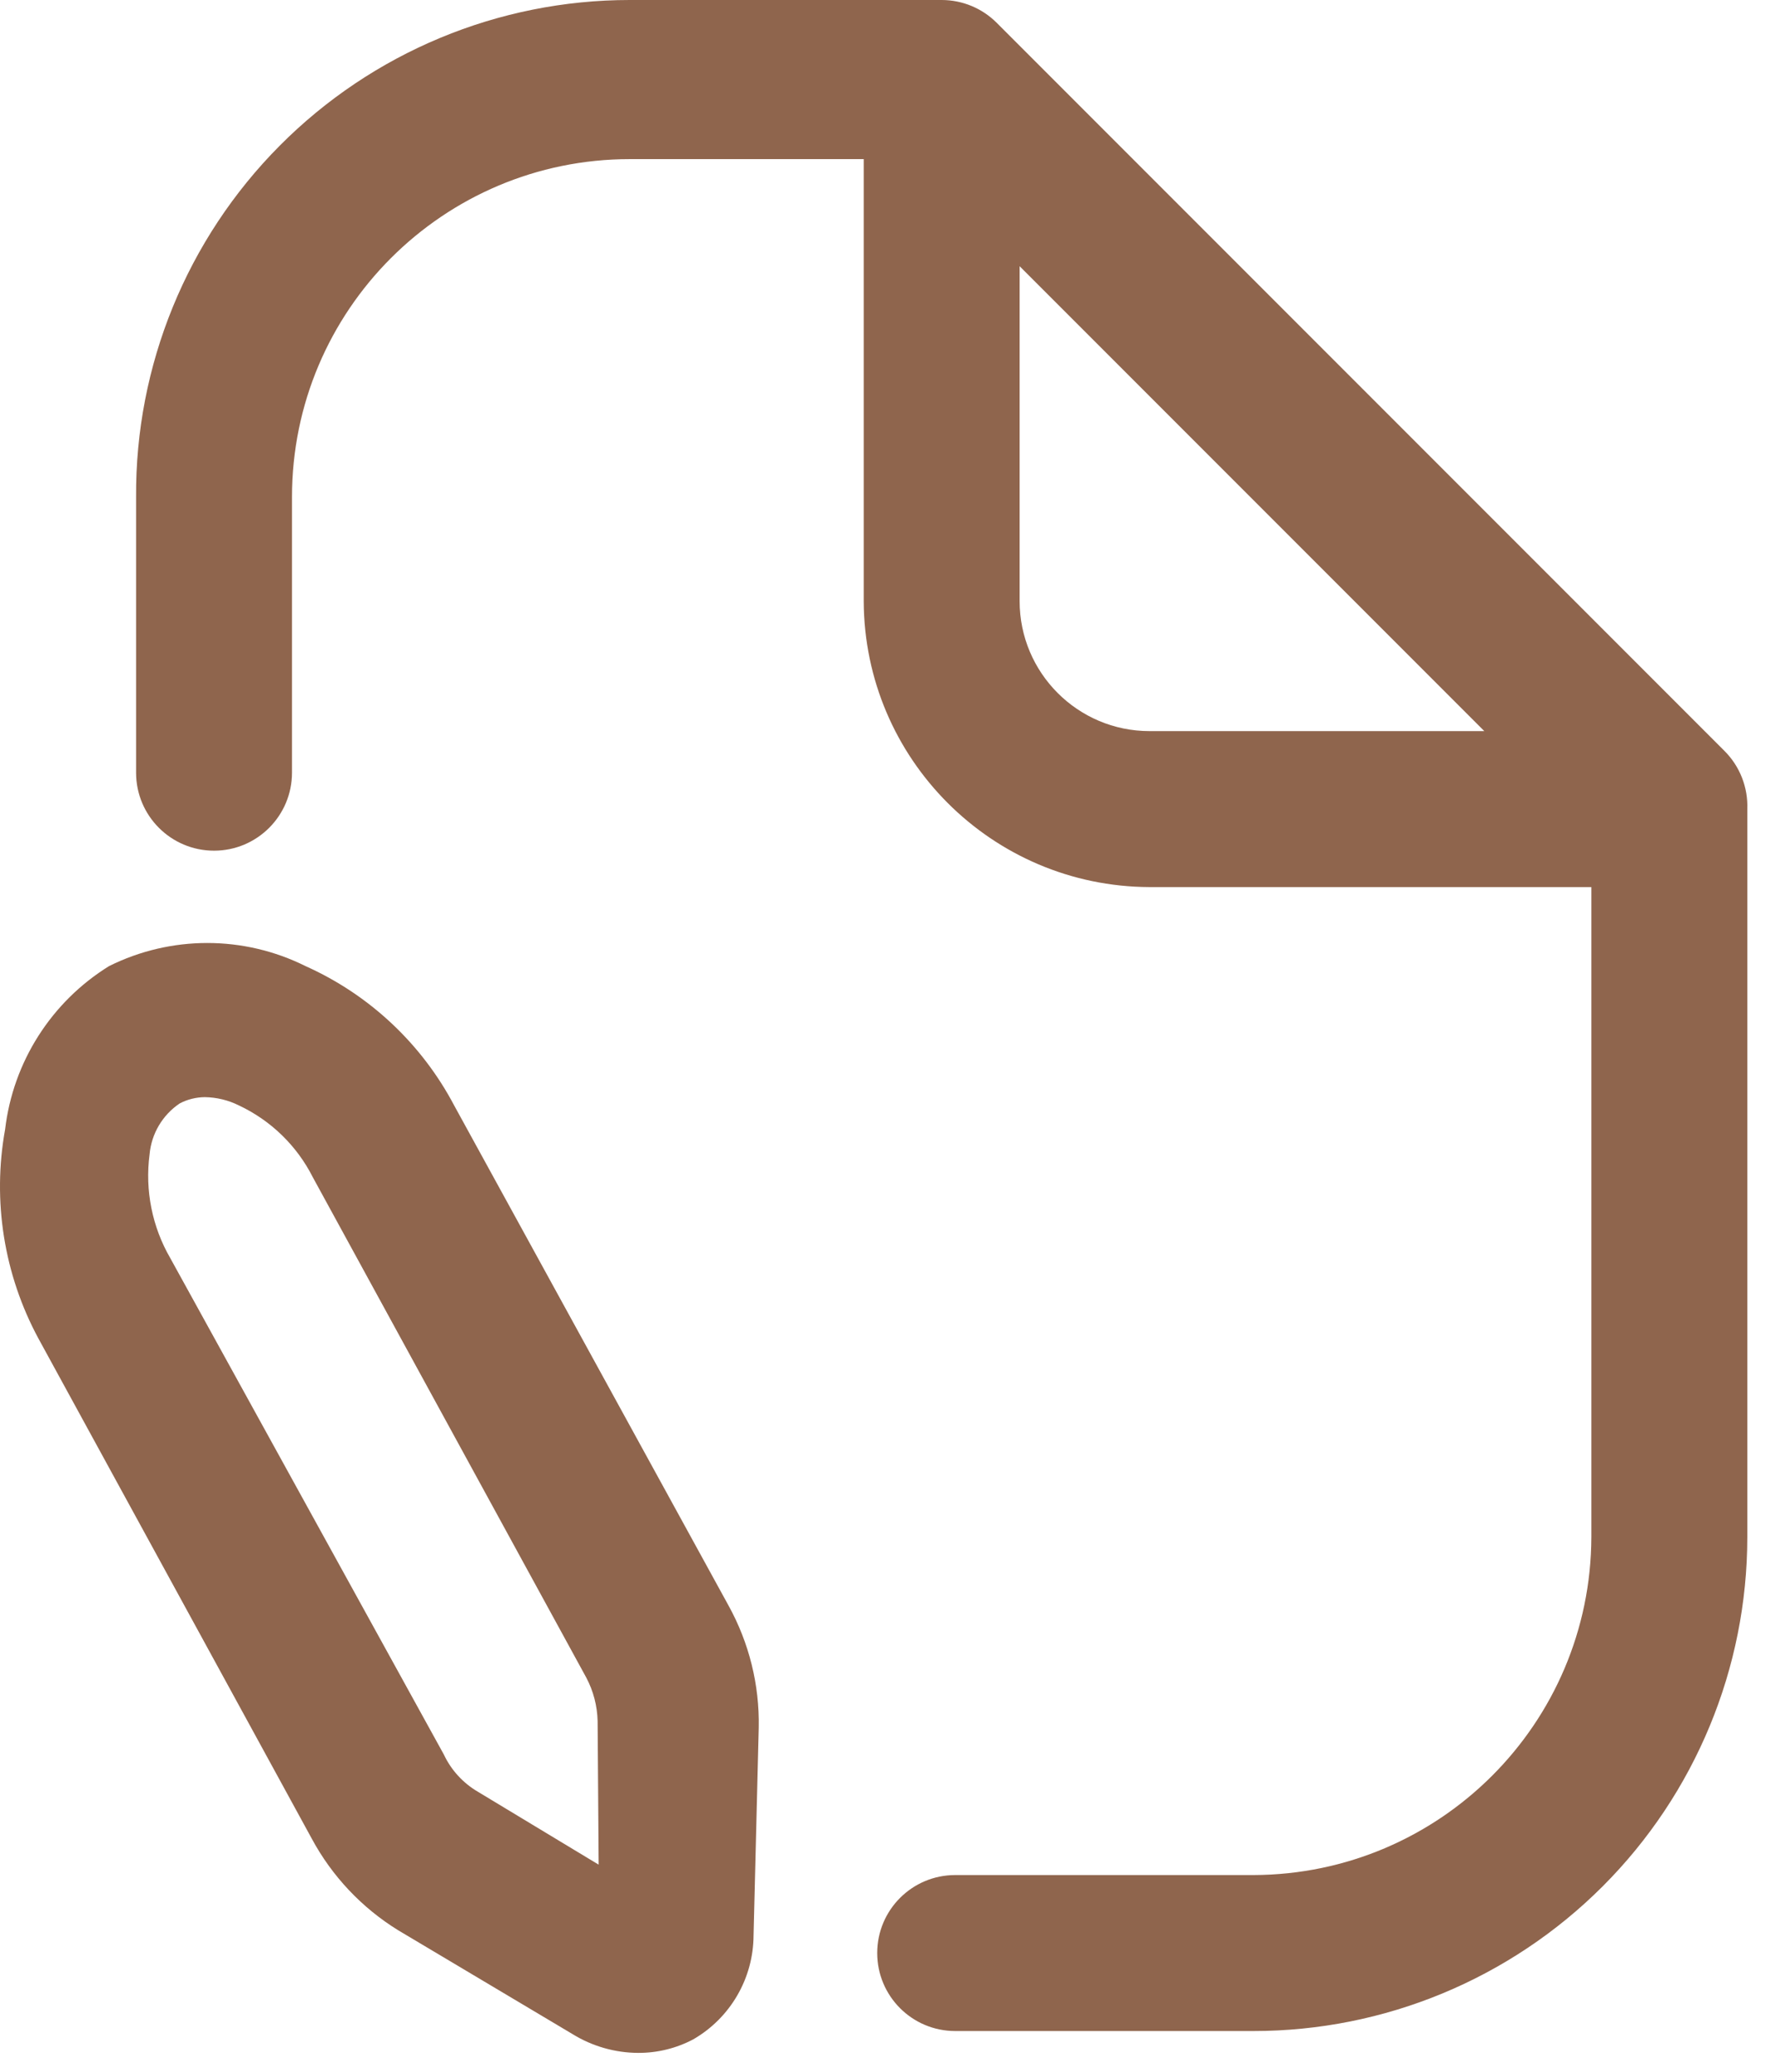 <?xml version="1.0" encoding="UTF-8"?> <svg xmlns="http://www.w3.org/2000/svg" width="48" height="56" viewBox="0 0 48 56" fill="none"> <path fill-rule="evenodd" clip-rule="evenodd" d="M8.262 26.114C9.986 26.885 11.401 28.211 12.282 29.881L19.703 43.402C20.258 44.408 20.54 45.542 20.518 46.691L20.378 52.313C20.373 53.474 19.752 54.544 18.747 55.124C18.288 55.367 17.776 55.492 17.257 55.49C16.632 55.487 16.019 55.312 15.486 54.984L10.764 52.173C9.783 51.567 8.978 50.714 8.431 49.699L1.038 36.178C0.106 34.451 -0.211 32.459 0.138 30.528C0.353 28.705 1.388 27.08 2.949 26.114C4.622 25.281 6.589 25.281 8.262 26.114ZM12.928 48.434L16.189 50.402L16.161 46.522C16.151 46.11 16.046 45.706 15.852 45.342L8.459 31.821C8.029 30.97 7.326 30.287 6.463 29.881C6.175 29.737 5.857 29.66 5.535 29.656C5.3 29.659 5.069 29.716 4.861 29.825C4.395 30.137 4.095 30.644 4.045 31.202C3.917 32.176 4.115 33.164 4.608 34.013L12.001 47.422C12.2 47.846 12.524 48.199 12.928 48.434Z" fill="#8F654D"></path> <path fill-rule="evenodd" clip-rule="evenodd" d="M26.955 0.618L46.632 20.296C47.049 20.711 47.273 21.282 47.251 21.87V41.547C47.251 45.088 45.844 48.484 43.34 50.988C40.836 53.492 37.44 54.899 33.898 54.899H25.831C24.666 54.899 23.722 53.955 23.722 52.791C23.722 51.627 24.666 50.683 25.831 50.683H33.898C38.937 50.667 43.019 46.586 43.034 41.547V23.978H31.087C26.824 23.963 23.372 20.511 23.357 16.248V4.301H17.032C11.986 4.301 7.896 8.391 7.896 13.437V20.886C7.896 22.05 6.952 22.994 5.788 22.994C4.624 22.994 3.68 22.05 3.68 20.886V13.437C3.657 9.881 5.054 6.463 7.561 3.941C10.067 1.418 13.476 -7.09195e-05 17.032 2.65966e-09H25.465C26.024 0 26.56 0.223 26.955 0.618ZM27.573 7.196V16.248C27.573 18.188 29.147 19.762 31.087 19.762H40.139L27.573 7.196Z" fill="#8F654D"></path> </svg> 